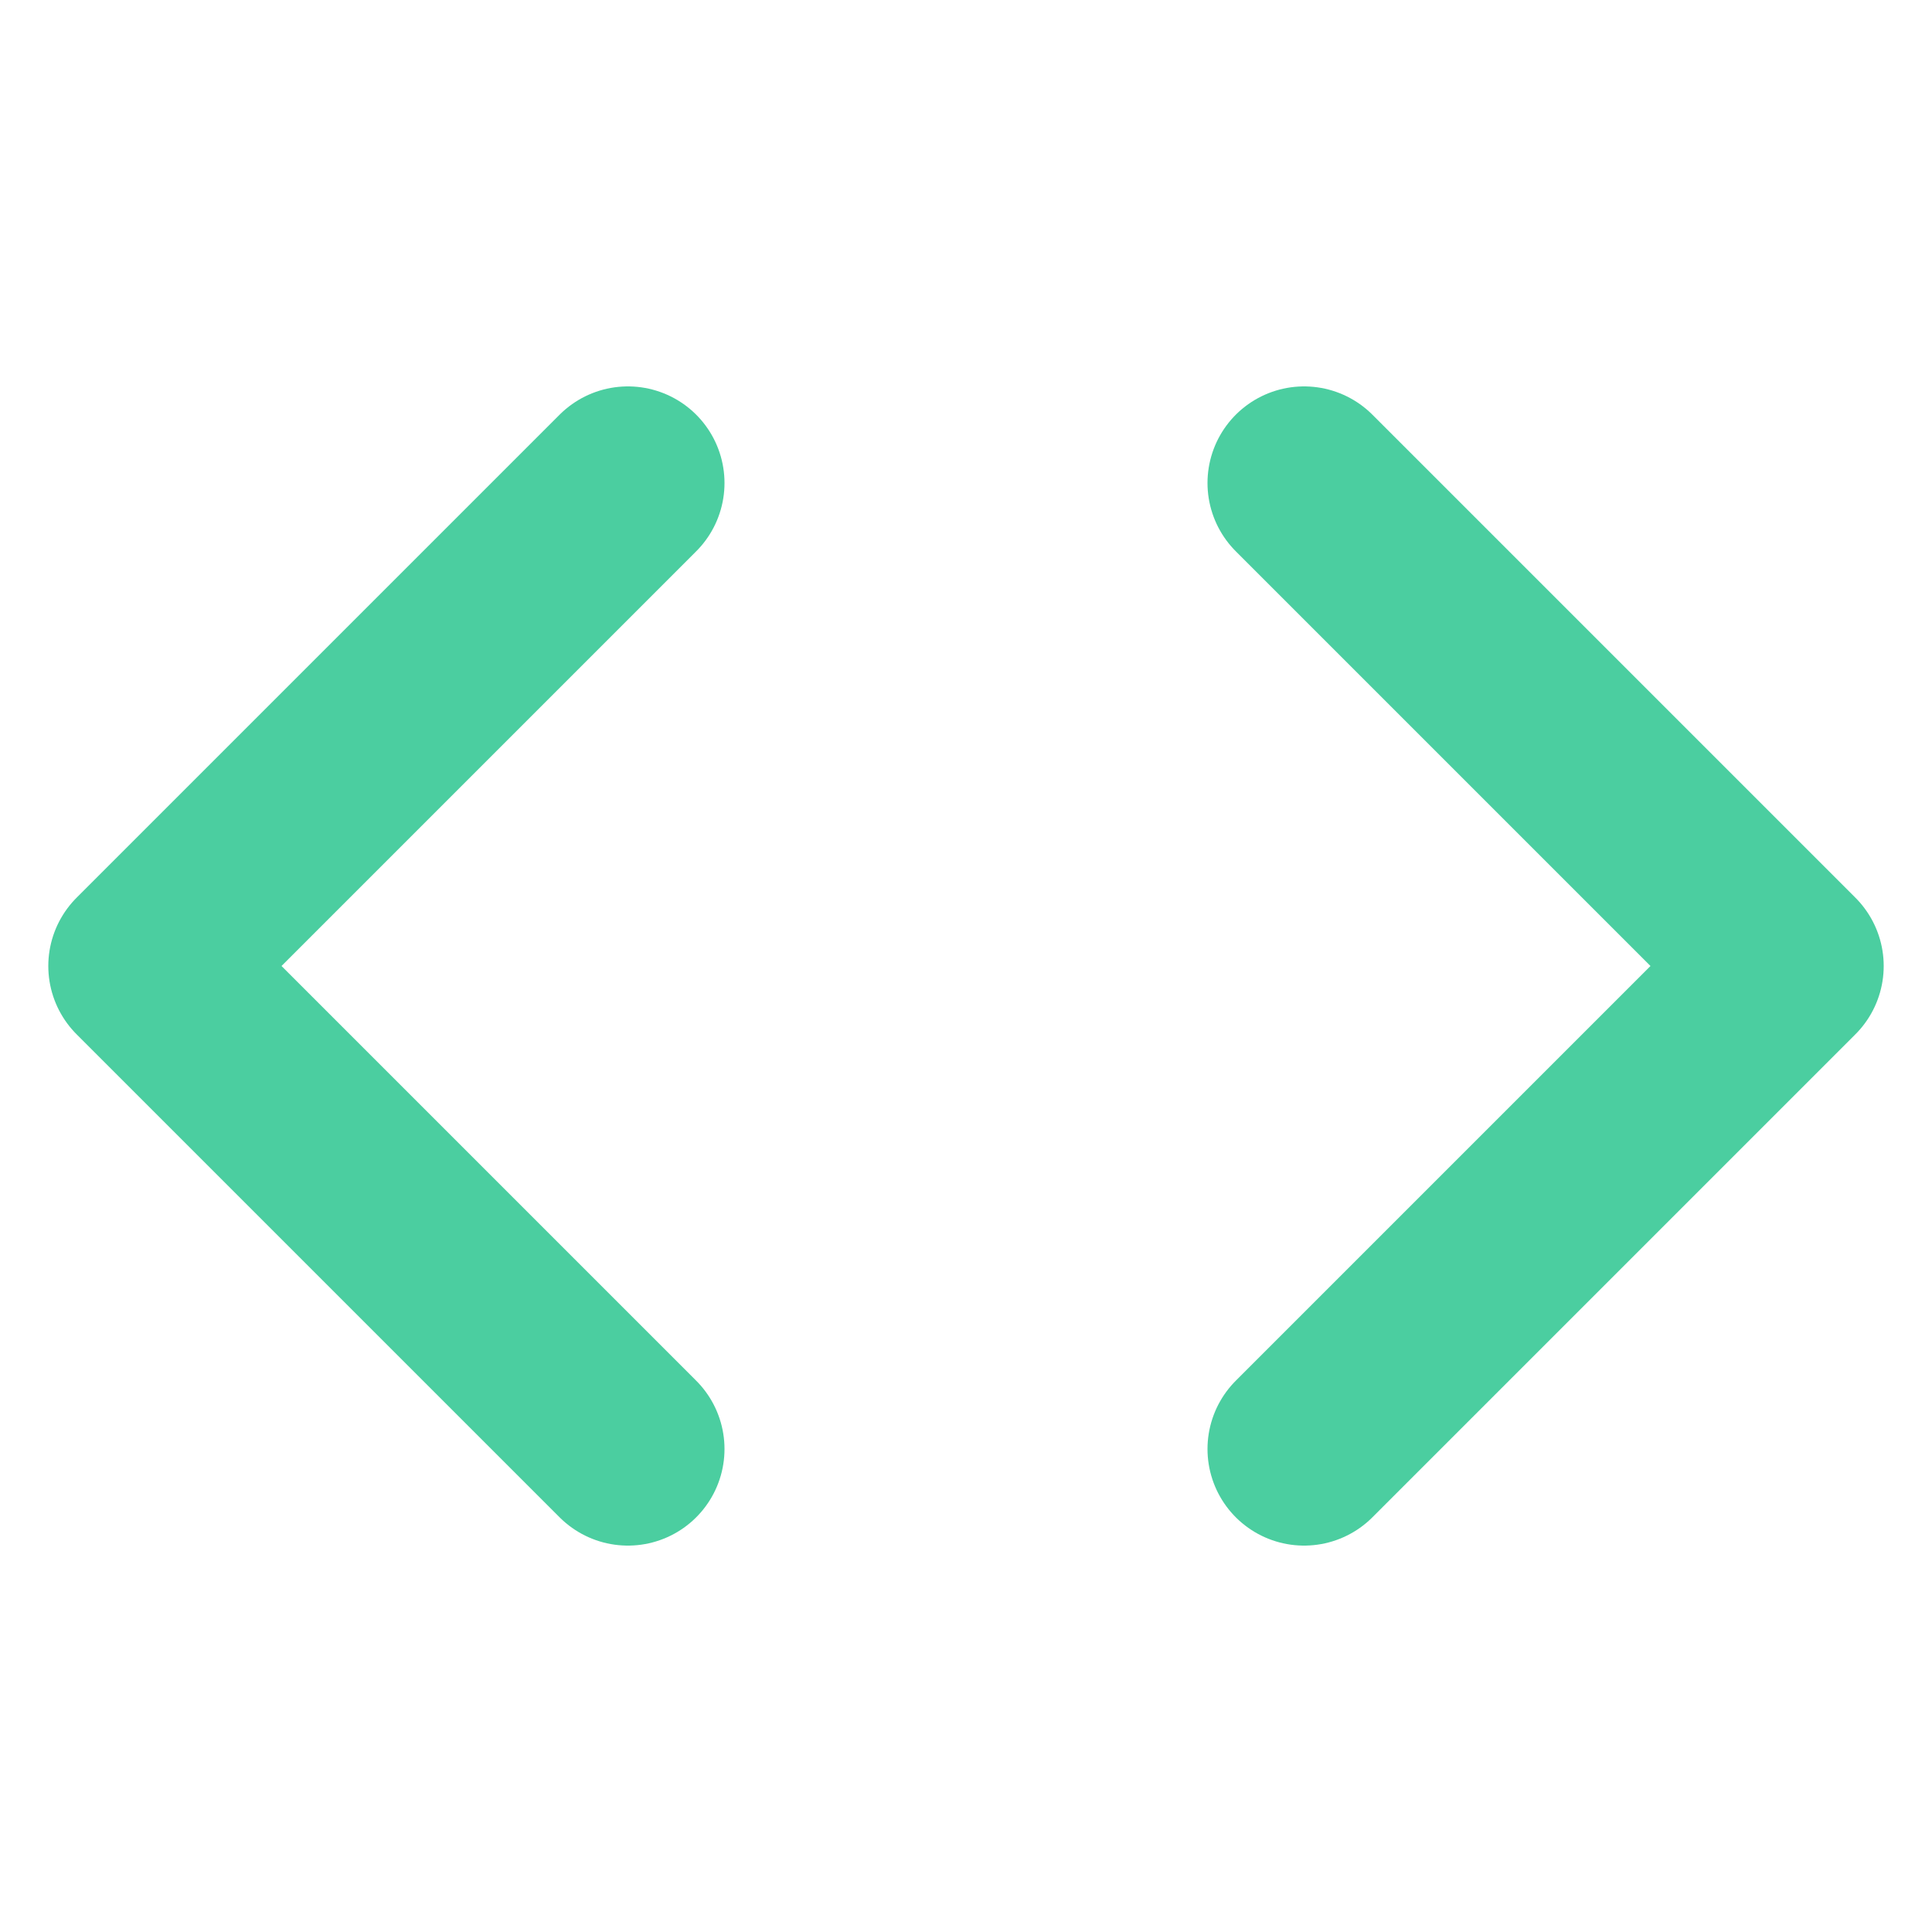 <svg width="40" height="40" viewBox="0 0 40 40" fill="none" xmlns="http://www.w3.org/2000/svg">
<path d="M13 30L3 20L13 10" stroke="#4BCEA0" stroke-width="4" stroke-linecap="round" stroke-linejoin="round"/>
<path d="M27 30L37 20L27 10" stroke="#4BCEA0" stroke-width="4" stroke-linecap="round" stroke-linejoin="round"/>
</svg>

